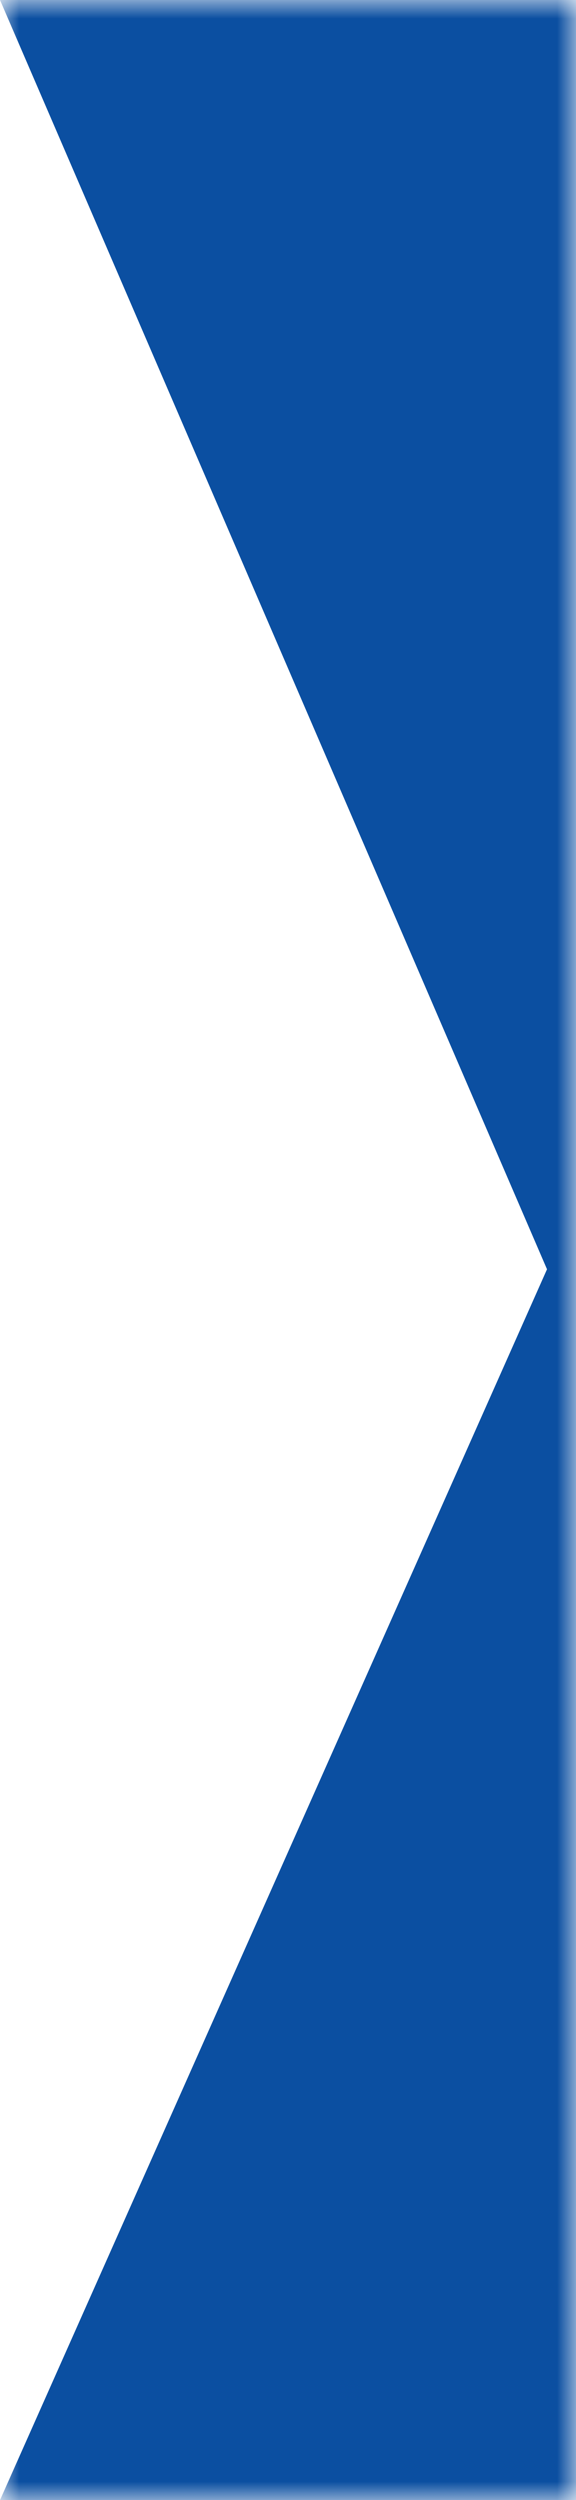 <svg width="15" height="65" viewBox="0 0 15 65" fill="none" xmlns="http://www.w3.org/2000/svg">
<mask id="mask0_1232_7" style="mask-type:alpha" maskUnits="userSpaceOnUse" x="0" y="0" width="15" height="65">
<rect width="15" height="65" fill="#D9D9D9"/>
</mask>
<g mask="url(#mask0_1232_7)">
<path d="M0 0H275V33V65H0L14.245 33L0 0Z" fill="#0B4FA1"/>
</g>
</svg>
